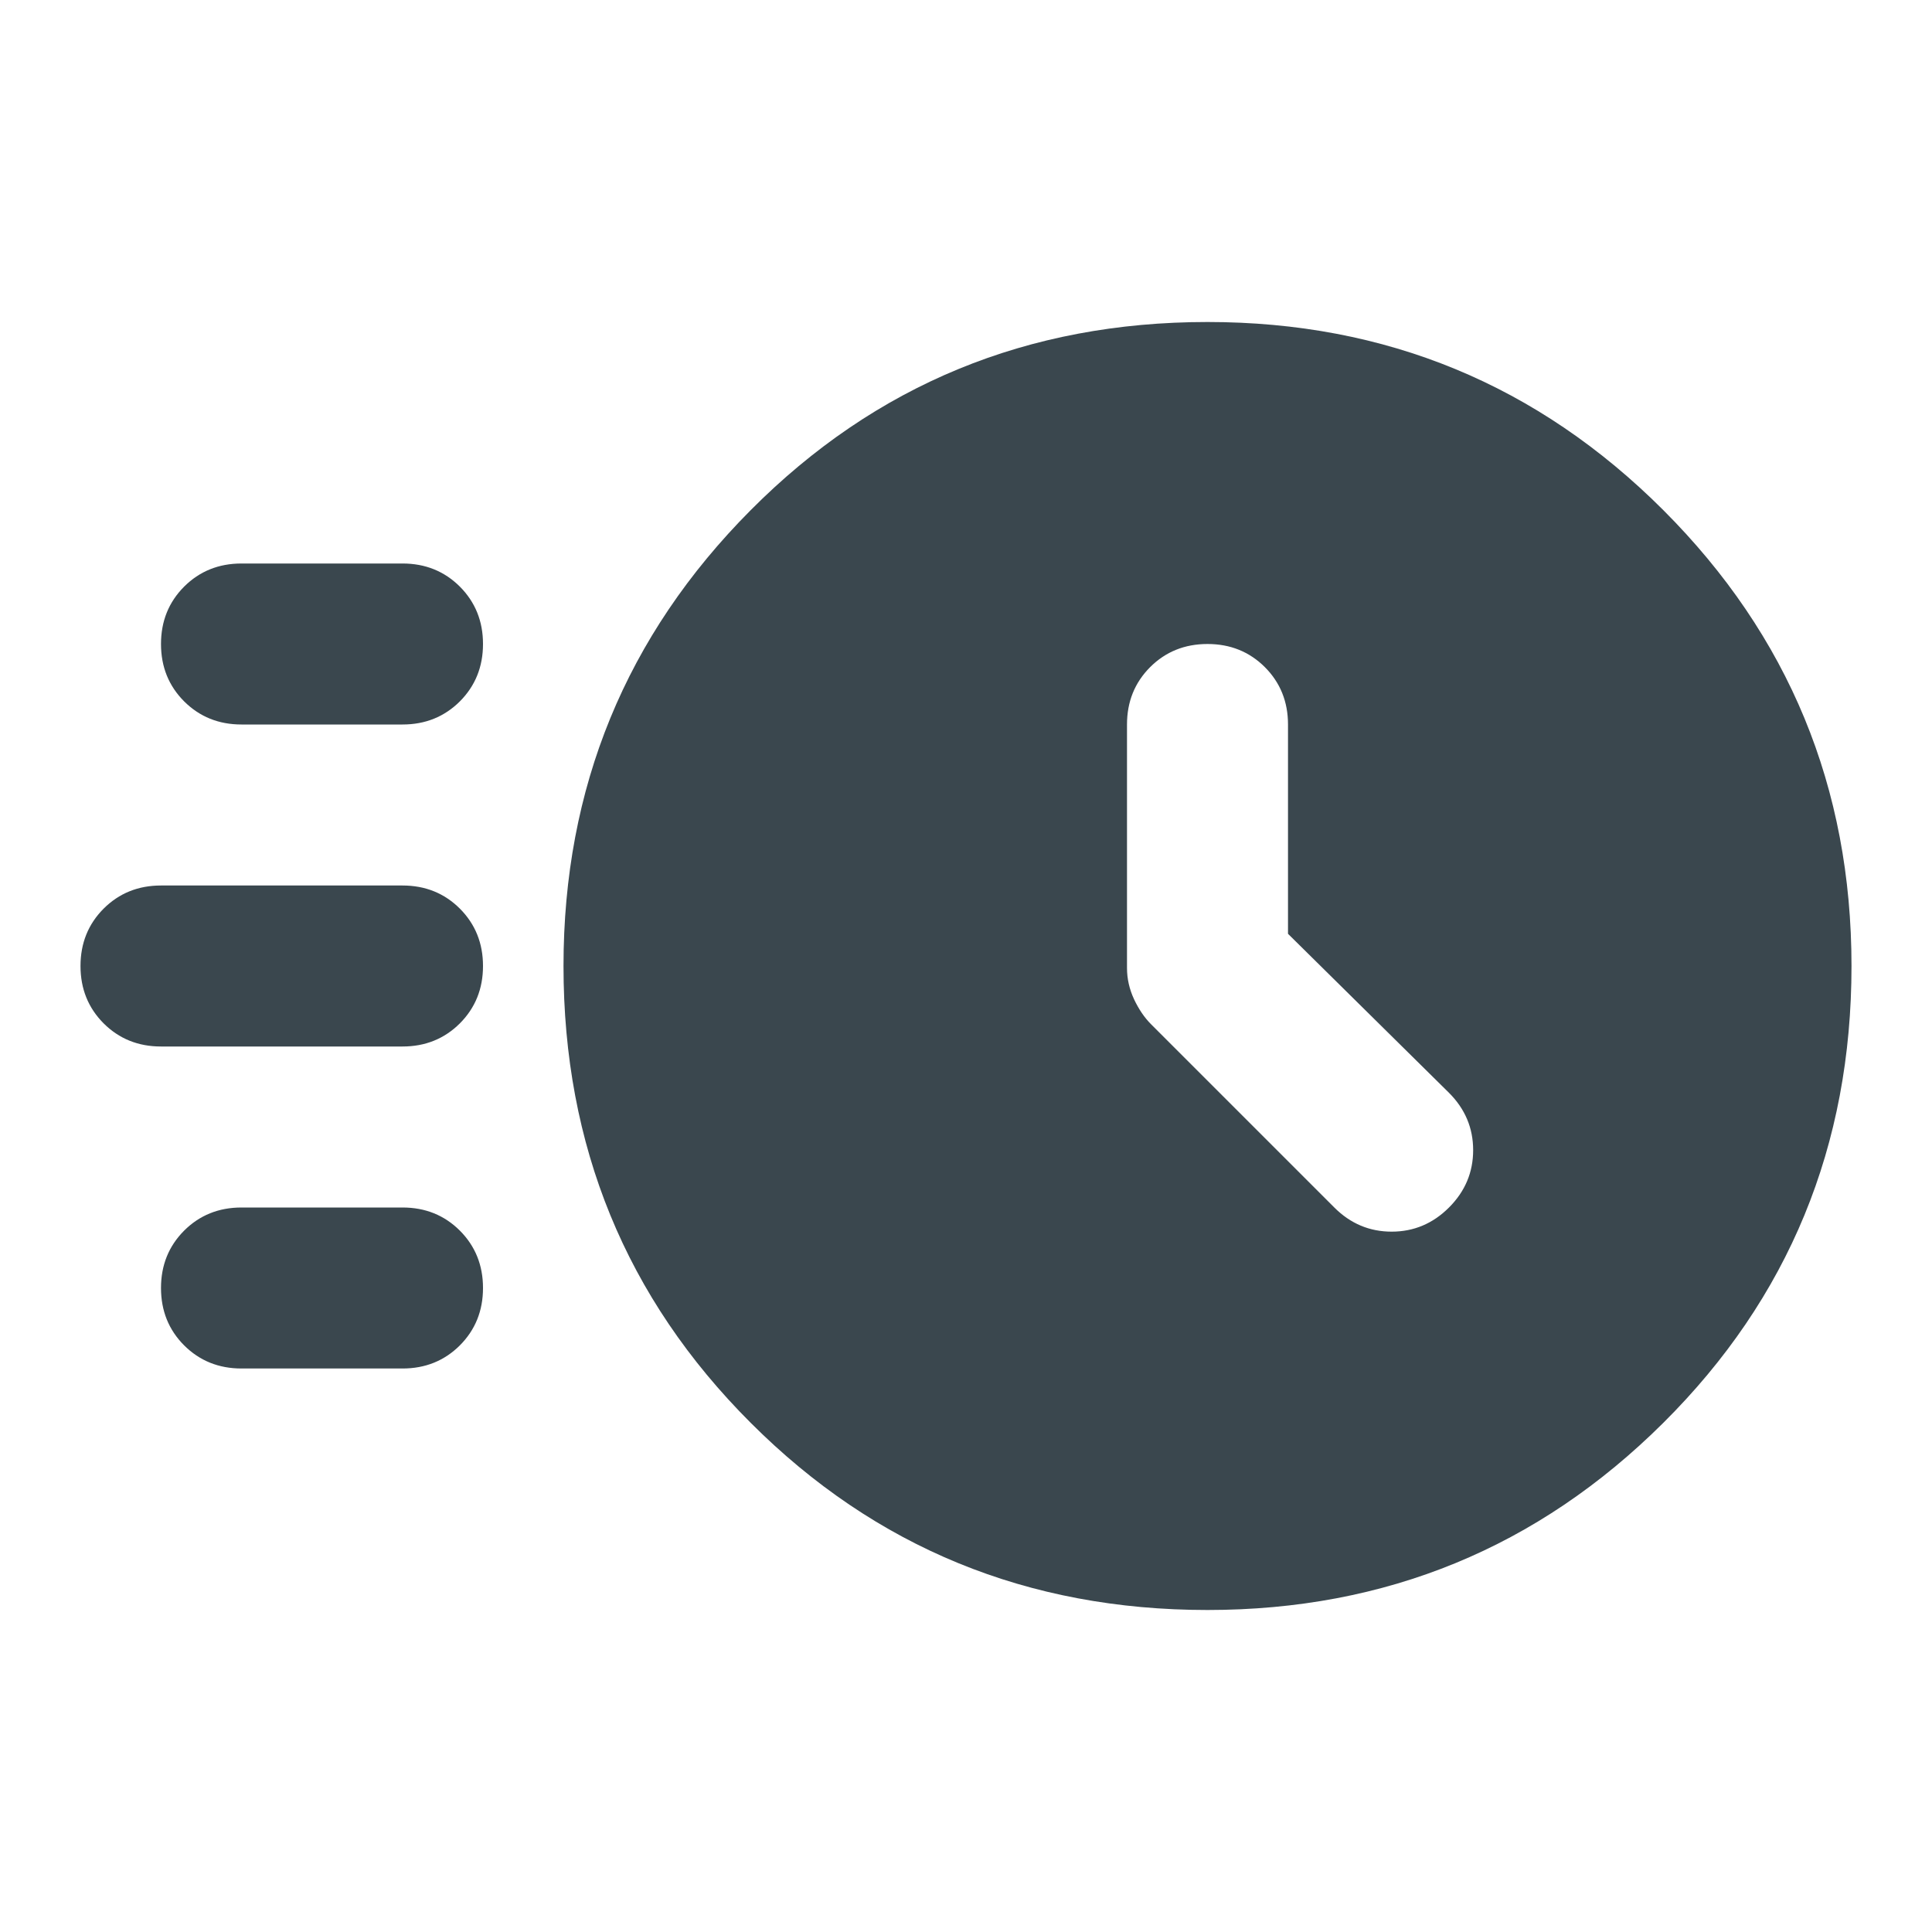 <svg width="36" height="36" viewBox="0 0 36 36" fill="none" xmlns="http://www.w3.org/2000/svg">
<path d="M22.5 30C19.15 30 16.312 28.837 13.988 26.512C11.662 24.188 10.5 21.35 10.5 18C10.5 14.675 11.662 11.844 13.988 9.506C16.312 7.169 19.15 6 22.5 6C25.825 6 28.656 7.169 30.994 9.506C33.331 11.844 34.5 14.675 34.5 18C34.5 21.35 33.331 24.188 30.994 26.512C28.656 28.837 25.825 30 22.5 30ZM24 17.4V13.5C24 13.075 23.856 12.719 23.569 12.431C23.281 12.144 22.925 12 22.5 12C22.075 12 21.719 12.144 21.431 12.431C21.144 12.719 21 13.075 21 13.5V18.038C21 18.238 21.044 18.431 21.131 18.619C21.219 18.806 21.325 18.962 21.45 19.087L24.863 22.5C25.163 22.8 25.519 22.95 25.931 22.95C26.344 22.95 26.7 22.8 27 22.5C27.3 22.2 27.45 21.844 27.45 21.431C27.45 21.019 27.3 20.663 27 20.363L24 17.4ZM4.5 13.5C4.075 13.5 3.719 13.356 3.431 13.069C3.144 12.781 3 12.425 3 12C3 11.575 3.144 11.219 3.431 10.931C3.719 10.644 4.075 10.5 4.5 10.5H7.5C7.925 10.5 8.281 10.644 8.569 10.931C8.856 11.219 9 11.575 9 12C9 12.425 8.856 12.781 8.569 13.069C8.281 13.356 7.925 13.5 7.5 13.5H4.5ZM3 19.5C2.575 19.5 2.219 19.356 1.931 19.069C1.644 18.781 1.5 18.425 1.5 18C1.5 17.575 1.644 17.219 1.931 16.931C2.219 16.644 2.575 16.5 3 16.5H7.5C7.925 16.5 8.281 16.644 8.569 16.931C8.856 17.219 9 17.575 9 18C9 18.425 8.856 18.781 8.569 19.069C8.281 19.356 7.925 19.5 7.5 19.5H3ZM4.5 25.5C4.075 25.5 3.719 25.356 3.431 25.069C3.144 24.781 3 24.425 3 24C3 23.575 3.144 23.219 3.431 22.931C3.719 22.644 4.075 22.5 4.5 22.5H7.5C7.925 22.5 8.281 22.644 8.569 22.931C8.856 23.219 9 23.575 9 24C9 24.425 8.856 24.781 8.569 25.069C8.281 25.356 7.925 25.5 7.5 25.5H4.5Z" fill="#3A474E"/>
</svg>
